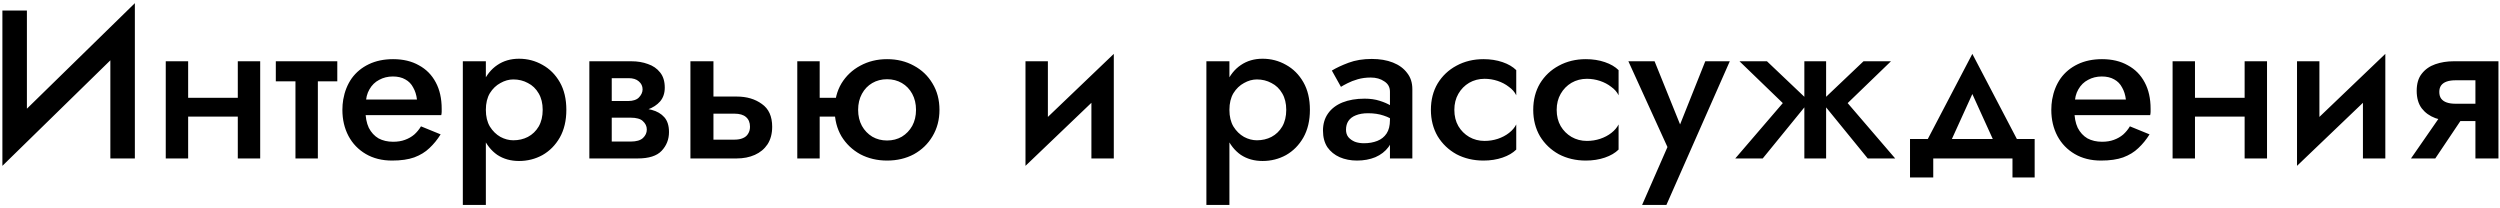 <?xml version="1.0" encoding="UTF-8"?> <svg xmlns="http://www.w3.org/2000/svg" width="710" height="59" viewBox="0 0 710 59" fill="none"><path d="M38 10.62L0.68 47.1L0.98 37.38L38.3 0.9L38 10.62ZM7.64 3V39.18L0.68 47.1V3H7.64ZM38.3 0.9V45H31.34V9L38.3 0.9ZM49.894 33.12V27.78H71.014V33.12H49.894ZM67.534 17.4H73.894V45H67.534V17.4ZM47.074 17.4H53.434V45H47.074V17.4ZM78.331 17.4H95.791V23.1H78.331V17.4ZM83.911 18.6H90.271V45H83.911V18.6ZM101.079 32.7V28.26H118.419C118.259 26.94 117.899 25.8 117.339 24.84C116.819 23.84 116.079 23.08 115.119 22.56C114.159 22 112.979 21.72 111.579 21.72C110.139 21.72 108.839 22.04 107.679 22.68C106.519 23.28 105.599 24.18 104.919 25.38C104.239 26.54 103.899 27.92 103.899 29.52L103.779 31.2C103.779 33.24 104.099 34.94 104.739 36.3C105.419 37.62 106.339 38.62 107.499 39.3C108.699 39.94 110.079 40.26 111.639 40.26C112.919 40.26 114.039 40.08 114.999 39.72C115.999 39.36 116.879 38.86 117.639 38.22C118.399 37.54 119.039 36.76 119.559 35.88L125.139 38.16C124.219 39.64 123.159 40.94 121.959 42.06C120.799 43.18 119.359 44.06 117.639 44.7C115.959 45.3 113.859 45.6 111.339 45.6C108.499 45.6 106.019 44.98 103.899 43.74C101.779 42.5 100.139 40.8 98.979 38.64C97.819 36.44 97.239 33.96 97.239 31.2C97.239 30.68 97.259 30.18 97.299 29.7C97.339 29.22 97.399 28.74 97.479 28.26C97.879 25.98 98.679 23.98 99.879 22.26C101.119 20.54 102.739 19.2 104.739 18.24C106.739 17.28 109.039 16.8 111.639 16.8C114.479 16.8 116.919 17.38 118.959 18.54C121.039 19.66 122.639 21.28 123.759 23.4C124.879 25.48 125.439 27.98 125.439 30.9C125.439 31.14 125.439 31.42 125.439 31.74C125.439 32.02 125.399 32.34 125.319 32.7H101.079ZM137.983 58.2H131.443V17.4H137.983V58.2ZM160.843 31.2C160.843 34.24 160.223 36.86 158.983 39.06C157.743 41.22 156.103 42.88 154.063 44.04C152.023 45.16 149.803 45.72 147.403 45.72C145.043 45.72 142.983 45.14 141.223 43.98C139.503 42.78 138.163 41.1 137.203 38.94C136.283 36.74 135.823 34.16 135.823 31.2C135.823 28.2 136.283 25.62 137.203 23.46C138.163 21.3 139.503 19.64 141.223 18.48C142.983 17.28 145.043 16.68 147.403 16.68C149.803 16.68 152.023 17.26 154.063 18.42C156.103 19.54 157.743 21.18 158.983 23.34C160.223 25.5 160.843 28.12 160.843 31.2ZM154.123 31.2C154.123 29.36 153.743 27.8 152.983 26.52C152.223 25.2 151.203 24.22 149.923 23.58C148.683 22.9 147.303 22.56 145.783 22.56C144.543 22.56 143.323 22.9 142.123 23.58C140.923 24.22 139.923 25.18 139.123 26.46C138.363 27.74 137.983 29.32 137.983 31.2C137.983 33.08 138.363 34.66 139.123 35.94C139.923 37.22 140.923 38.2 142.123 38.88C143.323 39.52 144.543 39.84 145.783 39.84C147.303 39.84 148.683 39.52 149.923 38.88C151.203 38.2 152.223 37.22 152.983 35.94C153.743 34.62 154.123 33.04 154.123 31.2ZM171.155 30.6H179.915C181.835 30.6 183.555 30.8 185.075 31.2C186.595 31.6 187.795 32.3 188.675 33.3C189.555 34.3 189.995 35.7 189.995 37.5C189.995 39.58 189.295 41.36 187.895 42.84C186.535 44.28 184.275 45 181.115 45H171.155V40.2H179.135C180.735 40.2 181.895 39.86 182.615 39.18C183.335 38.5 183.695 37.7 183.695 36.78C183.695 36.3 183.595 35.86 183.395 35.46C183.195 35.06 182.915 34.7 182.555 34.38C182.235 34.06 181.775 33.82 181.175 33.66C180.615 33.5 179.935 33.42 179.135 33.42H171.155V30.6ZM171.155 31.8V28.68H178.535C179.135 28.68 179.675 28.6 180.155 28.44C180.675 28.28 181.095 28.04 181.415 27.72C181.735 27.4 181.995 27.04 182.195 26.64C182.395 26.24 182.495 25.82 182.495 25.38C182.495 24.46 182.135 23.7 181.415 23.1C180.735 22.5 179.775 22.2 178.535 22.2H171.155V17.4H179.315C181.035 17.4 182.595 17.66 183.995 18.18C185.435 18.66 186.595 19.46 187.475 20.58C188.355 21.66 188.795 23.1 188.795 24.9C188.795 26.46 188.355 27.76 187.475 28.8C186.595 29.8 185.435 30.56 183.995 31.08C182.595 31.56 181.035 31.8 179.315 31.8H171.155ZM167.375 17.4H173.735V45H167.375V17.4ZM196.08 17.4H202.62V45H196.08V17.4ZM200.64 32.28V27.42H209.22C212.06 27.42 214.44 28.12 216.36 29.52C218.32 30.88 219.3 33.04 219.3 36C219.3 37.96 218.86 39.62 217.98 40.98C217.1 42.3 215.9 43.3 214.38 43.98C212.86 44.66 211.14 45 209.22 45H200.64V39.66H208.56C209.52 39.66 210.32 39.52 210.96 39.24C211.64 38.96 212.14 38.54 212.46 37.98C212.82 37.42 213 36.76 213 36C213 34.8 212.62 33.88 211.86 33.24C211.14 32.6 210.04 32.28 208.56 32.28H200.64ZM229.249 33.12V27.78H241.849V33.12H229.249ZM226.429 17.4H232.789V45H226.429V17.4ZM237.049 31.2C237.049 28.36 237.689 25.86 238.969 23.7C240.289 21.54 242.069 19.86 244.309 18.66C246.589 17.42 249.129 16.8 251.929 16.8C254.769 16.8 257.309 17.42 259.549 18.66C261.789 19.86 263.549 21.54 264.829 23.7C266.149 25.86 266.809 28.36 266.809 31.2C266.809 34 266.149 36.5 264.829 38.7C263.549 40.86 261.789 42.56 259.549 43.8C257.309 45 254.769 45.6 251.929 45.6C249.129 45.6 246.589 45 244.309 43.8C242.069 42.56 240.289 40.86 238.969 38.7C237.689 36.5 237.049 34 237.049 31.2ZM243.709 31.2C243.709 32.92 244.069 34.44 244.789 35.76C245.509 37.04 246.489 38.06 247.729 38.82C248.969 39.54 250.369 39.9 251.929 39.9C253.489 39.9 254.889 39.54 256.129 38.82C257.369 38.06 258.349 37.04 259.069 35.76C259.789 34.44 260.149 32.92 260.149 31.2C260.149 29.48 259.789 27.96 259.069 26.64C258.349 25.32 257.369 24.3 256.129 23.58C254.889 22.86 253.489 22.5 251.929 22.5C250.369 22.5 248.969 22.86 247.729 23.58C246.489 24.3 245.509 25.32 244.789 26.64C244.069 27.96 243.709 29.48 243.709 31.2ZM316.019 23.4L291.239 47.1L291.539 39L316.319 15.3L316.019 23.4ZM297.599 17.4V39.78L291.239 47.1V17.4H297.599ZM316.319 15.3V45H309.959V22.62L316.319 15.3ZM349.155 58.2H342.615V17.4H349.155V58.2ZM372.015 31.2C372.015 34.24 371.395 36.86 370.155 39.06C368.915 41.22 367.275 42.88 365.235 44.04C363.195 45.16 360.975 45.72 358.575 45.72C356.215 45.72 354.155 45.14 352.395 43.98C350.675 42.78 349.335 41.1 348.375 38.94C347.455 36.74 346.995 34.16 346.995 31.2C346.995 28.2 347.455 25.62 348.375 23.46C349.335 21.3 350.675 19.64 352.395 18.48C354.155 17.28 356.215 16.68 358.575 16.68C360.975 16.68 363.195 17.26 365.235 18.42C367.275 19.54 368.915 21.18 370.155 23.34C371.395 25.5 372.015 28.12 372.015 31.2ZM365.295 31.2C365.295 29.36 364.915 27.8 364.155 26.52C363.395 25.2 362.375 24.22 361.095 23.58C359.855 22.9 358.475 22.56 356.955 22.56C355.715 22.56 354.495 22.9 353.295 23.58C352.095 24.22 351.095 25.18 350.295 26.46C349.535 27.74 349.155 29.32 349.155 31.2C349.155 33.08 349.535 34.66 350.295 35.94C351.095 37.22 352.095 38.2 353.295 38.88C354.495 39.52 355.715 39.84 356.955 39.84C358.475 39.84 359.855 39.52 361.095 38.88C362.375 38.2 363.395 37.22 364.155 35.94C364.915 34.62 365.295 33.04 365.295 31.2ZM382.267 36.84C382.267 37.68 382.487 38.38 382.927 38.94C383.407 39.5 384.027 39.94 384.787 40.26C385.547 40.54 386.407 40.68 387.367 40.68C388.767 40.68 390.027 40.46 391.147 40.02C392.267 39.58 393.147 38.88 393.787 37.92C394.427 36.96 394.747 35.68 394.747 34.08L395.707 37.2C395.707 38.96 395.247 40.48 394.327 41.76C393.407 43 392.167 43.96 390.607 44.64C389.047 45.28 387.307 45.6 385.387 45.6C383.587 45.6 381.947 45.28 380.467 44.64C379.027 44 377.867 43.06 376.987 41.82C376.147 40.54 375.727 38.96 375.727 37.08C375.727 35.2 376.207 33.58 377.167 32.22C378.127 30.86 379.487 29.82 381.247 29.1C383.047 28.38 385.147 28.02 387.547 28.02C389.147 28.02 390.567 28.22 391.807 28.62C393.087 29.02 394.147 29.48 394.987 30C395.827 30.52 396.407 30.98 396.727 31.38V34.8C395.487 33.88 394.227 33.22 392.947 32.82C391.667 32.38 390.187 32.16 388.507 32.16C387.147 32.16 385.987 32.36 385.027 32.76C384.107 33.12 383.407 33.66 382.927 34.38C382.487 35.06 382.267 35.88 382.267 36.84ZM380.827 24.66L378.247 20.04C379.487 19.28 381.067 18.54 382.987 17.82C384.907 17.1 387.107 16.74 389.587 16.74C391.867 16.74 393.867 17.08 395.587 17.76C397.307 18.44 398.647 19.42 399.607 20.7C400.607 21.94 401.107 23.48 401.107 25.32V45H394.747V26.04C394.747 24.76 394.207 23.78 393.127 23.1C392.087 22.38 390.807 22.02 389.287 22.02C387.967 22.02 386.747 22.18 385.627 22.5C384.507 22.82 383.527 23.2 382.687 23.64C381.887 24.04 381.267 24.38 380.827 24.66ZM413.034 31.2C413.034 32.96 413.414 34.5 414.174 35.82C414.934 37.1 415.954 38.12 417.234 38.88C418.554 39.64 420.014 40.02 421.614 40.02C422.934 40.02 424.194 39.82 425.394 39.42C426.594 39.02 427.654 38.46 428.574 37.74C429.494 37.02 430.174 36.22 430.614 35.34V42.48C429.654 43.44 428.354 44.2 426.714 44.76C425.074 45.32 423.274 45.6 421.314 45.6C418.474 45.6 415.914 45 413.634 43.8C411.394 42.56 409.614 40.86 408.294 38.7C407.014 36.5 406.374 34 406.374 31.2C406.374 28.36 407.014 25.86 408.294 23.7C409.614 21.54 411.394 19.86 413.634 18.66C415.914 17.42 418.474 16.8 421.314 16.8C423.274 16.8 425.074 17.08 426.714 17.64C428.354 18.2 429.654 18.96 430.614 19.92V27.06C430.174 26.14 429.474 25.34 428.514 24.66C427.594 23.94 426.534 23.38 425.334 22.98C424.134 22.58 422.894 22.38 421.614 22.38C420.014 22.38 418.554 22.76 417.234 23.52C415.954 24.28 414.934 25.32 414.174 26.64C413.414 27.96 413.034 29.48 413.034 31.2ZM442.097 31.2C442.097 32.96 442.477 34.5 443.237 35.82C443.997 37.1 445.017 38.12 446.297 38.88C447.617 39.64 449.077 40.02 450.677 40.02C451.997 40.02 453.257 39.82 454.457 39.42C455.657 39.02 456.717 38.46 457.637 37.74C458.557 37.02 459.237 36.22 459.677 35.34V42.48C458.717 43.44 457.417 44.2 455.777 44.76C454.137 45.32 452.337 45.6 450.377 45.6C447.537 45.6 444.977 45 442.697 43.8C440.457 42.56 438.677 40.86 437.357 38.7C436.077 36.5 435.437 34 435.437 31.2C435.437 28.36 436.077 25.86 437.357 23.7C438.677 21.54 440.457 19.86 442.697 18.66C444.977 17.42 447.537 16.8 450.377 16.8C452.337 16.8 454.137 17.08 455.777 17.64C457.417 18.2 458.717 18.96 459.677 19.92V27.06C459.237 26.14 458.537 25.34 457.577 24.66C456.657 23.94 455.597 23.38 454.397 22.98C453.197 22.58 451.957 22.38 450.677 22.38C449.077 22.38 447.617 22.76 446.297 23.52C445.017 24.28 443.997 25.32 443.237 26.64C442.477 27.96 442.097 29.48 442.097 31.2ZM491.259 17.4L473.259 58.2H466.359L473.559 41.76L462.459 17.4H469.899L478.719 39.24L475.659 39.06L484.299 17.4H491.259ZM529.236 17.4H537.036L524.736 29.28L538.236 45H530.436L517.236 28.8L529.236 17.4ZM518.616 17.4V45H512.436V17.4H518.616ZM501.816 17.4L513.816 28.8L500.616 45H492.816L506.316 29.28L494.016 17.4H501.816ZM560.143 26.7L552.643 43.2L545.923 42.48L560.143 15.3L574.363 42.48L567.643 43.2L560.143 26.7ZM571.543 45H549.043V50.4H542.443V39.48H577.843V50.4H571.543V45ZM586.411 32.7V28.26H603.751C603.591 26.94 603.231 25.8 602.671 24.84C602.151 23.84 601.411 23.08 600.451 22.56C599.491 22 598.311 21.72 596.911 21.72C595.471 21.72 594.171 22.04 593.011 22.68C591.851 23.28 590.931 24.18 590.251 25.38C589.571 26.54 589.231 27.92 589.231 29.52L589.111 31.2C589.111 33.24 589.431 34.94 590.071 36.3C590.751 37.62 591.671 38.62 592.831 39.3C594.031 39.94 595.411 40.26 596.971 40.26C598.251 40.26 599.371 40.08 600.331 39.72C601.331 39.36 602.211 38.86 602.971 38.22C603.731 37.54 604.371 36.76 604.891 35.88L610.471 38.16C609.551 39.64 608.491 40.94 607.291 42.06C606.131 43.18 604.691 44.06 602.971 44.7C601.291 45.3 599.191 45.6 596.671 45.6C593.831 45.6 591.351 44.98 589.231 43.74C587.111 42.5 585.471 40.8 584.311 38.64C583.151 36.44 582.571 33.96 582.571 31.2C582.571 30.68 582.591 30.18 582.631 29.7C582.671 29.22 582.731 28.74 582.811 28.26C583.211 25.98 584.011 23.98 585.211 22.26C586.451 20.54 588.071 19.2 590.071 18.24C592.071 17.28 594.371 16.8 596.971 16.8C599.811 16.8 602.251 17.38 604.291 18.54C606.371 19.66 607.971 21.28 609.091 23.4C610.211 25.48 610.771 27.98 610.771 30.9C610.771 31.14 610.771 31.42 610.771 31.74C610.771 32.02 610.731 32.34 610.651 32.7H586.411ZM619.835 33.12V27.78H640.955V33.12H619.835ZM637.475 17.4H643.835V45H637.475V17.4ZM617.015 17.4H623.375V45H617.015V17.4ZM677.133 23.4L652.353 47.1L652.653 39L677.433 15.3L677.133 23.4ZM658.713 17.4V39.78L652.353 47.1V17.4H658.713ZM677.433 15.3V45H671.073V22.62L677.433 15.3ZM691.62 45H684.72L694.2 31.32H700.8L691.62 45ZM709.56 45H703.02V17.4H709.56V45ZM705.42 29.46V34.38H696.84C694.96 34.38 693.22 34.1 691.62 33.54C690.02 32.94 688.74 32.02 687.78 30.78C686.82 29.5 686.34 27.84 686.34 25.8C686.34 23.76 686.82 22.14 687.78 20.94C688.74 19.7 690.02 18.8 691.62 18.24C693.22 17.68 694.96 17.4 696.84 17.4H705.42V22.8H697.38C696.38 22.8 695.54 22.92 694.86 23.16C694.18 23.4 693.66 23.76 693.3 24.24C692.94 24.72 692.76 25.34 692.76 26.1C692.76 26.9 692.94 27.54 693.3 28.02C693.66 28.5 694.18 28.86 694.86 29.1C695.54 29.34 696.38 29.46 697.38 29.46H705.42Z" fill="black"></path></svg> 